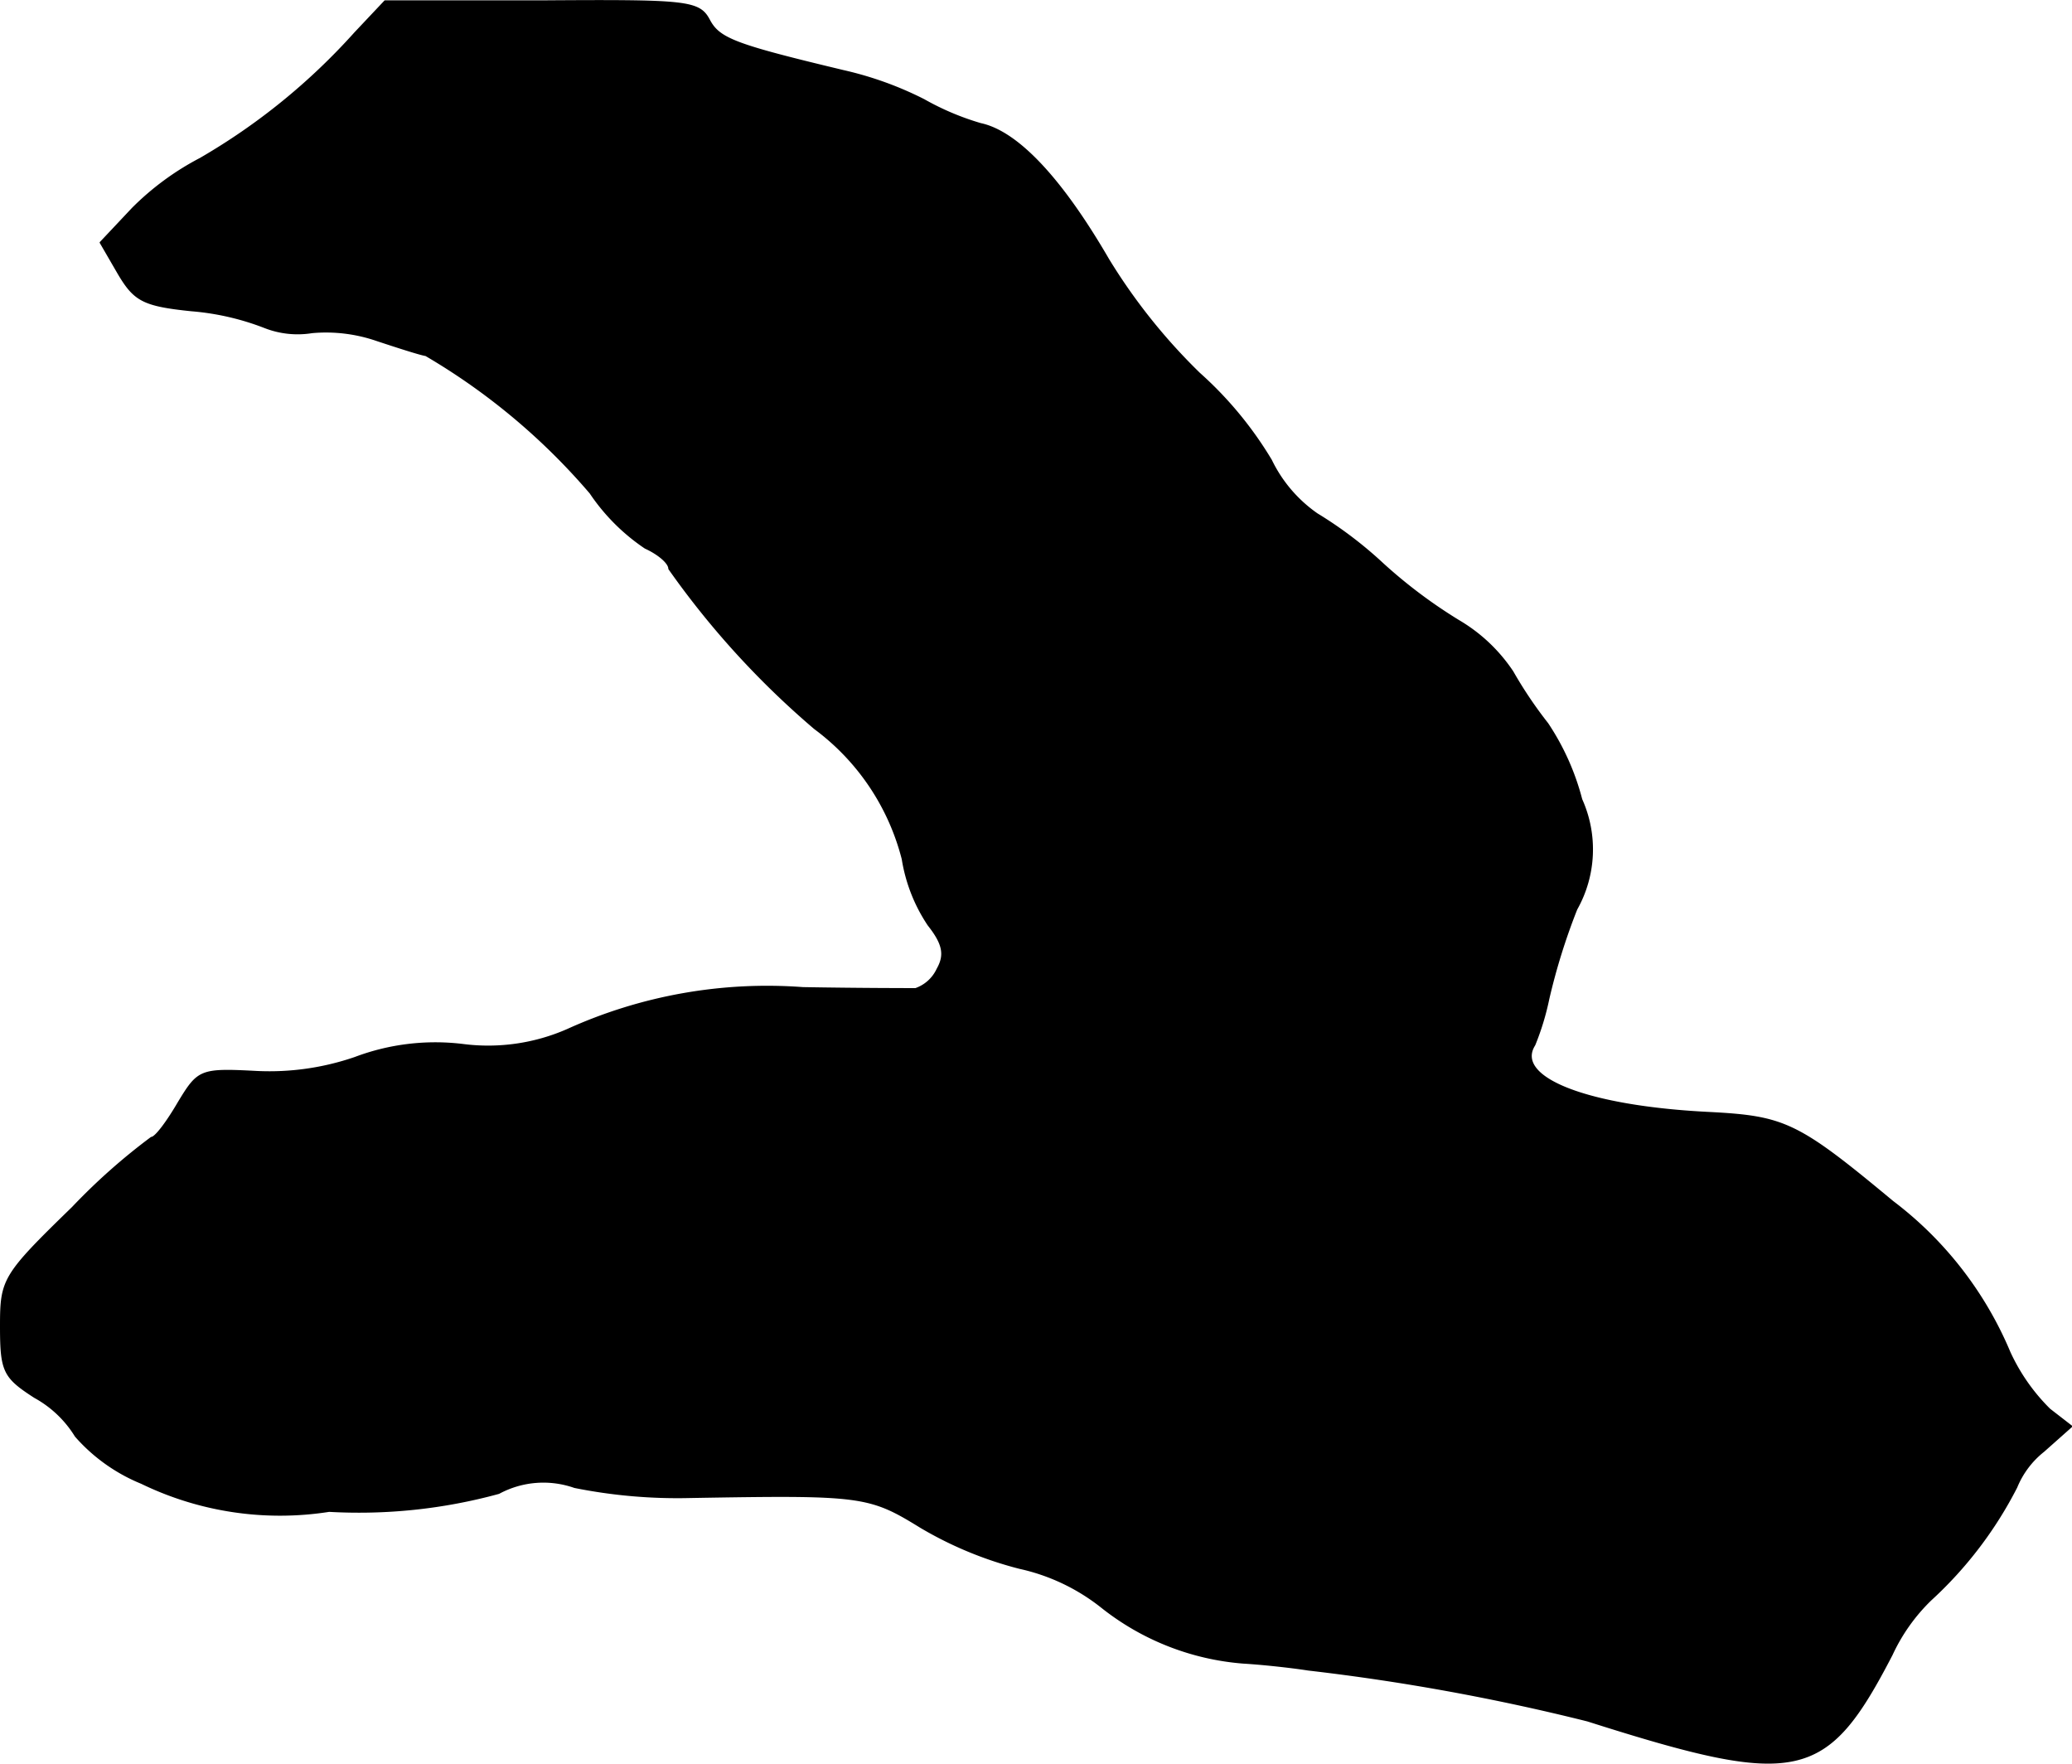 <?xml version="1.0" encoding="UTF-8"?>
<svg xmlns="http://www.w3.org/2000/svg"
     version="1.1"
     width="4.437mm"
     height="3.776mm"
     viewBox="0 0 12.578 10.704">
   <defs>
      <style type="text/css"><![CDATA[
      .a {
        stroke: #000;
        stroke-linecap: round;
        stroke-linejoin: round;
        stroke-width: 0.01px;
      }
    ]]></style>
   </defs>
   <path class="a"
         d="M2.155.2a3.857,3.857,0,0,1-.939.763,1.67,1.67,0,0,0-.412.303l-.194.206.109.188c.097.164.151.194.442.224a1.58,1.58,0,0,1,.448.103.547.547,0,0,0,.285.03.946.946,0,0,1,.394.048c.127.042.26.085.297.091a3.921,3.921,0,0,1,.999.836,1.223,1.223,0,0,0,.333.333c.079.036.145.091.145.127a5.211,5.211,0,0,0,.884.969,1.425,1.425,0,0,1,.533.793,1.004,1.004,0,0,0,.157.4c.091.115.103.182.055.267a.229.229,0,0,1-.133.121c-.042,0-.345,0-.684-.006a2.933,2.933,0,0,0-1.429.254,1.198,1.198,0,0,1-.636.091,1.381,1.381,0,0,0-.654.079,1.596,1.596,0,0,1-.594.085c-.345-.018-.357-.012-.478.188-.067.115-.139.212-.164.212a3.736,3.736,0,0,0-.478.424c-.424.412-.436.436-.436.721,0,.273.018.309.206.43a.668.668,0,0,1,.248.236,1.069,1.069,0,0,0,.4.285,1.926,1.926,0,0,0,1.139.17,3.216,3.216,0,0,0,1.03-.109.57.57,0,0,1,.46-.036,3.174,3.174,0,0,0,.703.061c1.042-.018,1.084-.012,1.399.182a2.29,2.29,0,0,0,.6.248,1.223,1.223,0,0,1,.497.236,1.579,1.579,0,0,0,.86.339c.103.006.279.024.394.042a13.242,13.242,0,0,1,1.696.309c1.278.406,1.448.369,1.847-.4a1.116,1.116,0,0,1,.236-.333,2.417,2.417,0,0,0,.521-.684.54.54,0,0,1,.164-.218l.17-.151-.133-.103a1.177,1.177,0,0,1-.242-.345A2.226,2.226,0,0,0,11.489,7.293c-.575-.478-.654-.515-1.108-.539-.745-.036-1.193-.212-1.066-.412a1.589,1.589,0,0,0,.085-.279,3.814,3.814,0,0,1,.17-.545.739.739,0,0,0,.03-.666,1.512,1.512,0,0,0-.206-.46,2.566,2.566,0,0,1-.212-.315,1.004,1.004,0,0,0-.327-.309,3.033,3.033,0,0,1-.46-.345,2.467,2.467,0,0,0-.4-.303.846.846,0,0,1-.279-.327,2.267,2.267,0,0,0-.436-.527,3.539,3.539,0,0,1-.551-.69C6.444,1.085,6.177.8,5.953.752A1.626,1.626,0,0,1,5.608.606,2.106,2.106,0,0,0,5.123.431C4.463.273,4.366.237,4.305.122S4.172.001,3.288.007H2.337Z"/>
</svg>
